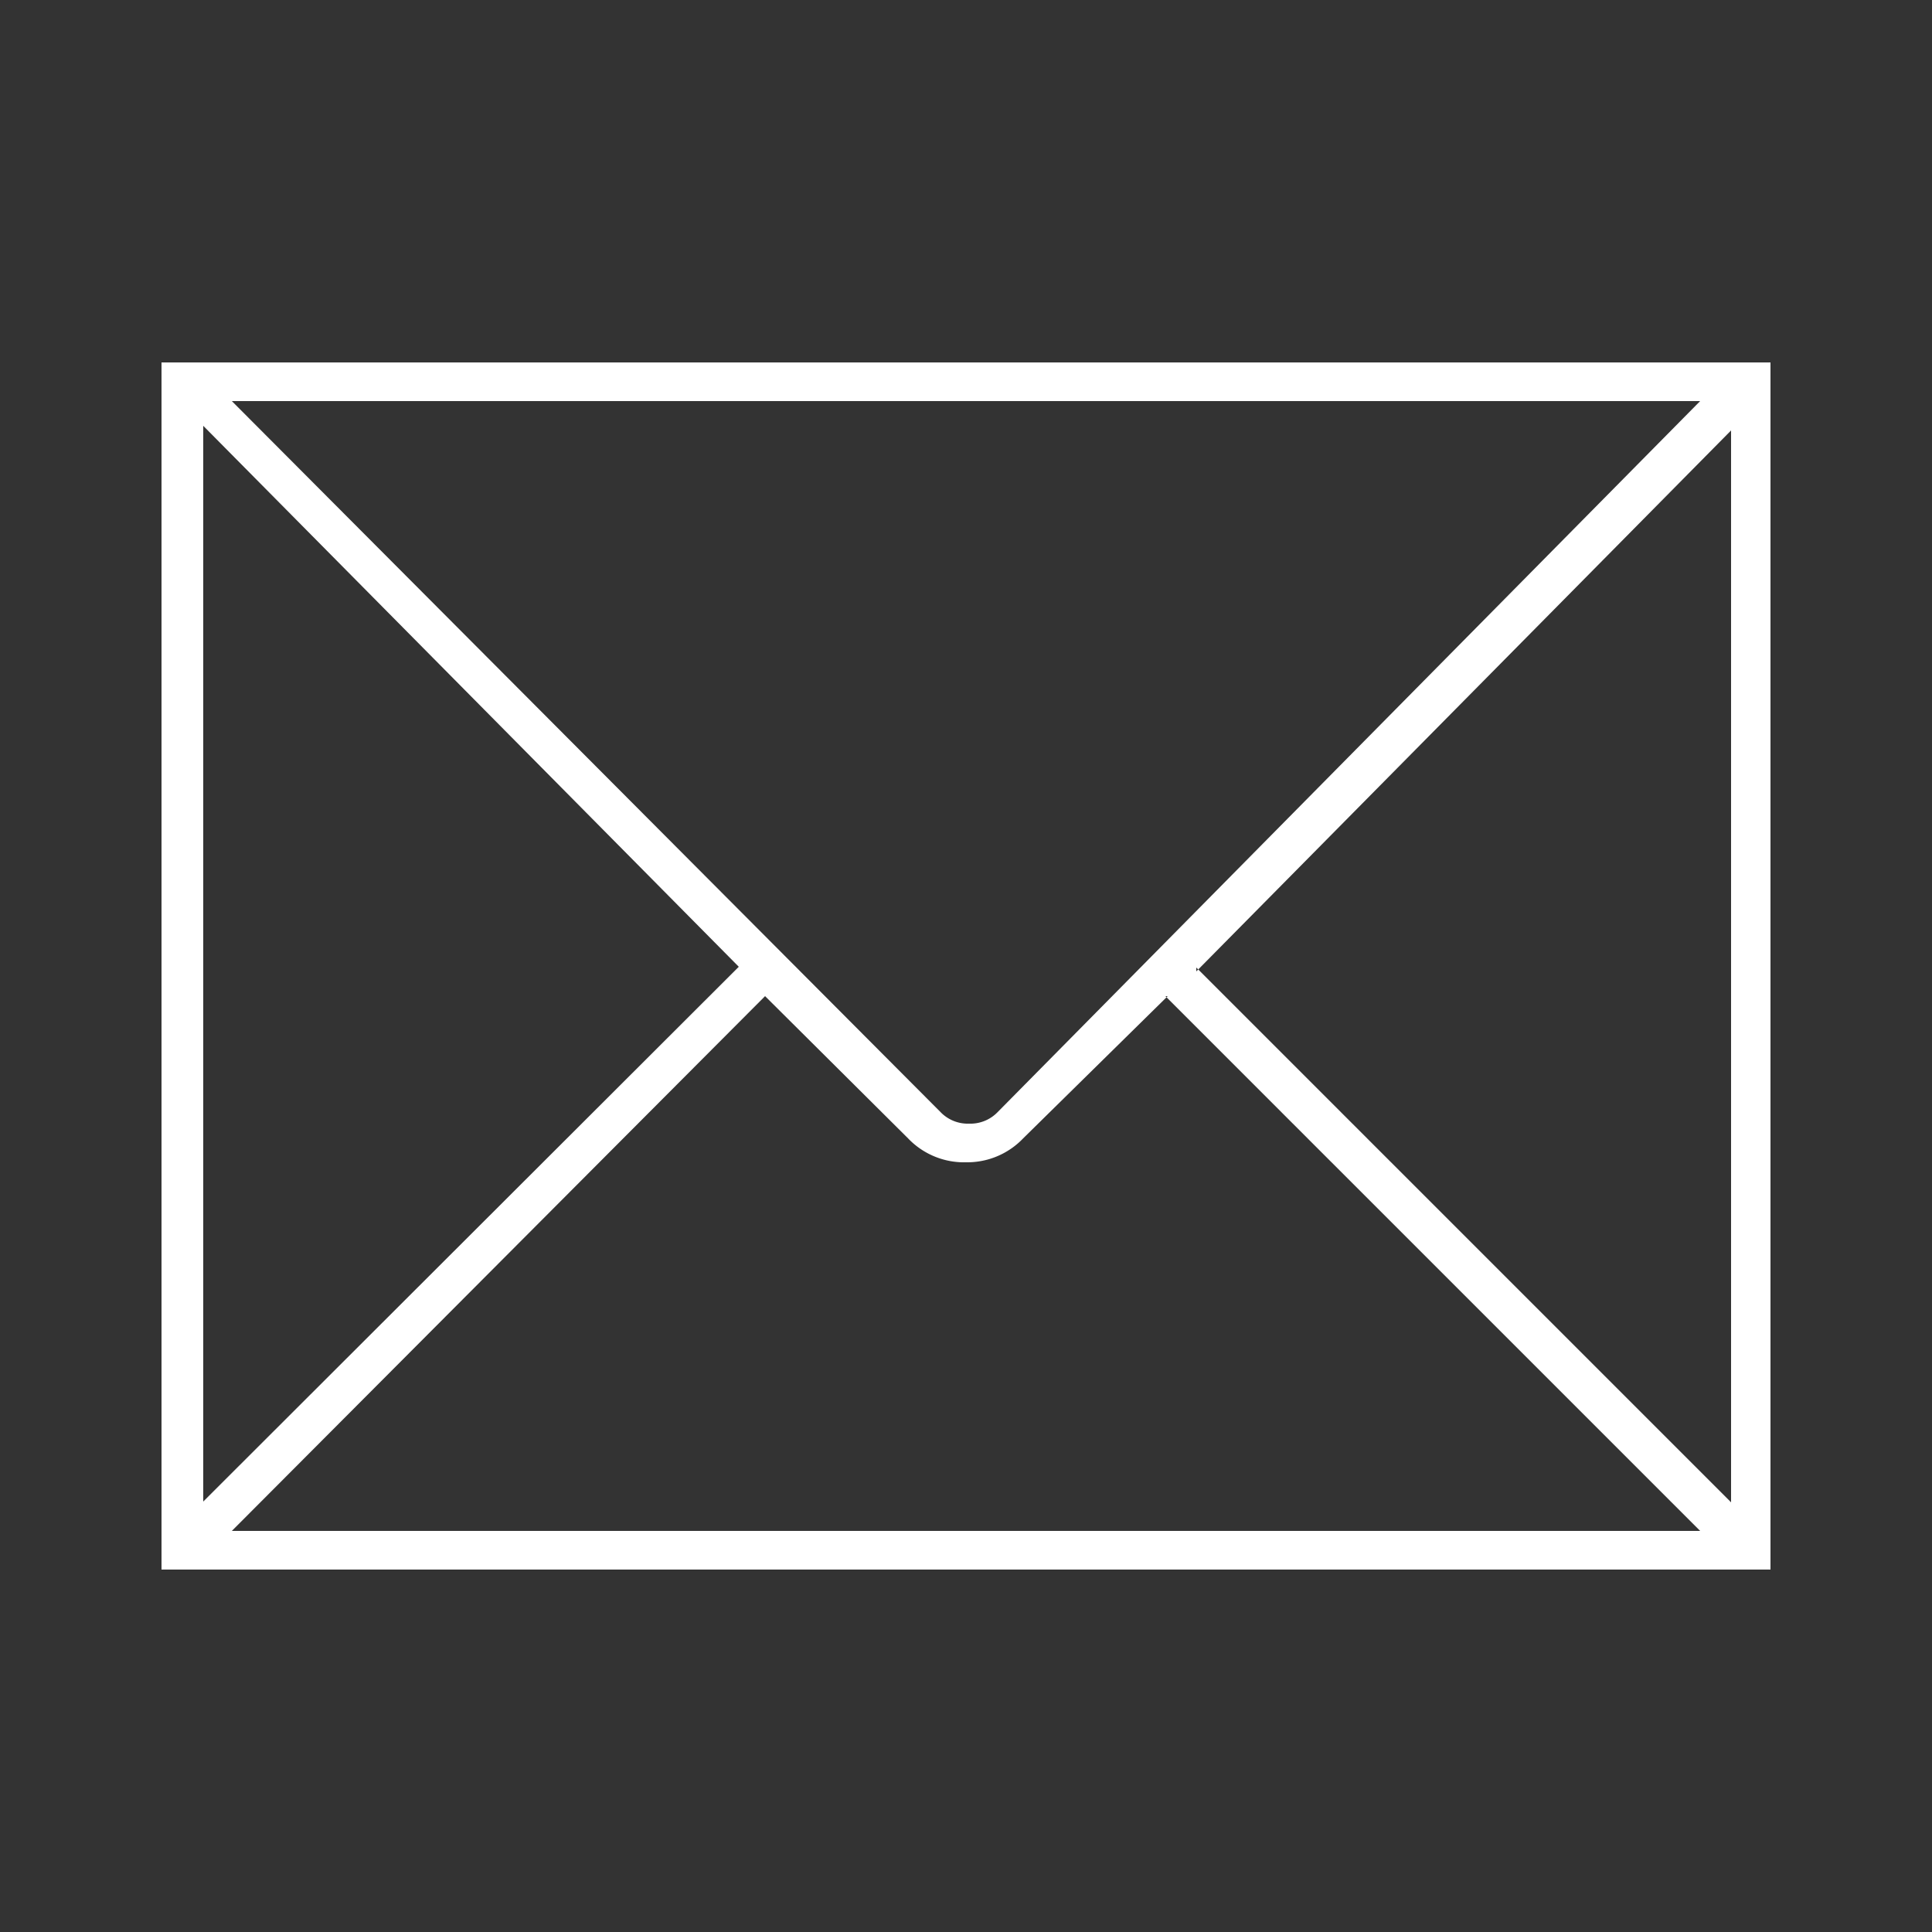 <svg id="レイヤー_1" data-name="レイヤー 1" xmlns="http://www.w3.org/2000/svg" viewBox="0 0 25 25"><rect x="0" y="0" width="25" height="25" fill="#333333" stroke="none"/><defs><style>.cls-1{fill:#fff;fill-rule:evenodd;}</style></defs><title>header-icon02</title><g id="HATCH"><path class="cls-1" d="M15.48,12.52l6.92,6.92h0V5.57h0l-6.92,7Zm-.37.37-1.87,1.84h0a1,1,0,0,1-.74.31h0a1,1,0,0,1-.75-.31h0L9.9,12.89h0L3,19.81H22l-6.92-6.92ZM3,5.19l9.17,9.2h0a.49.49,0,0,0,.37.15h0a.49.49,0,0,0,.37-.15h0L22,5.19H3Zm6.56,7.32-6.93-7h0V19.43h0l6.93-6.92ZM2.09,4.69H22.91V20.31H2.09V4.69Z"/></g></svg>